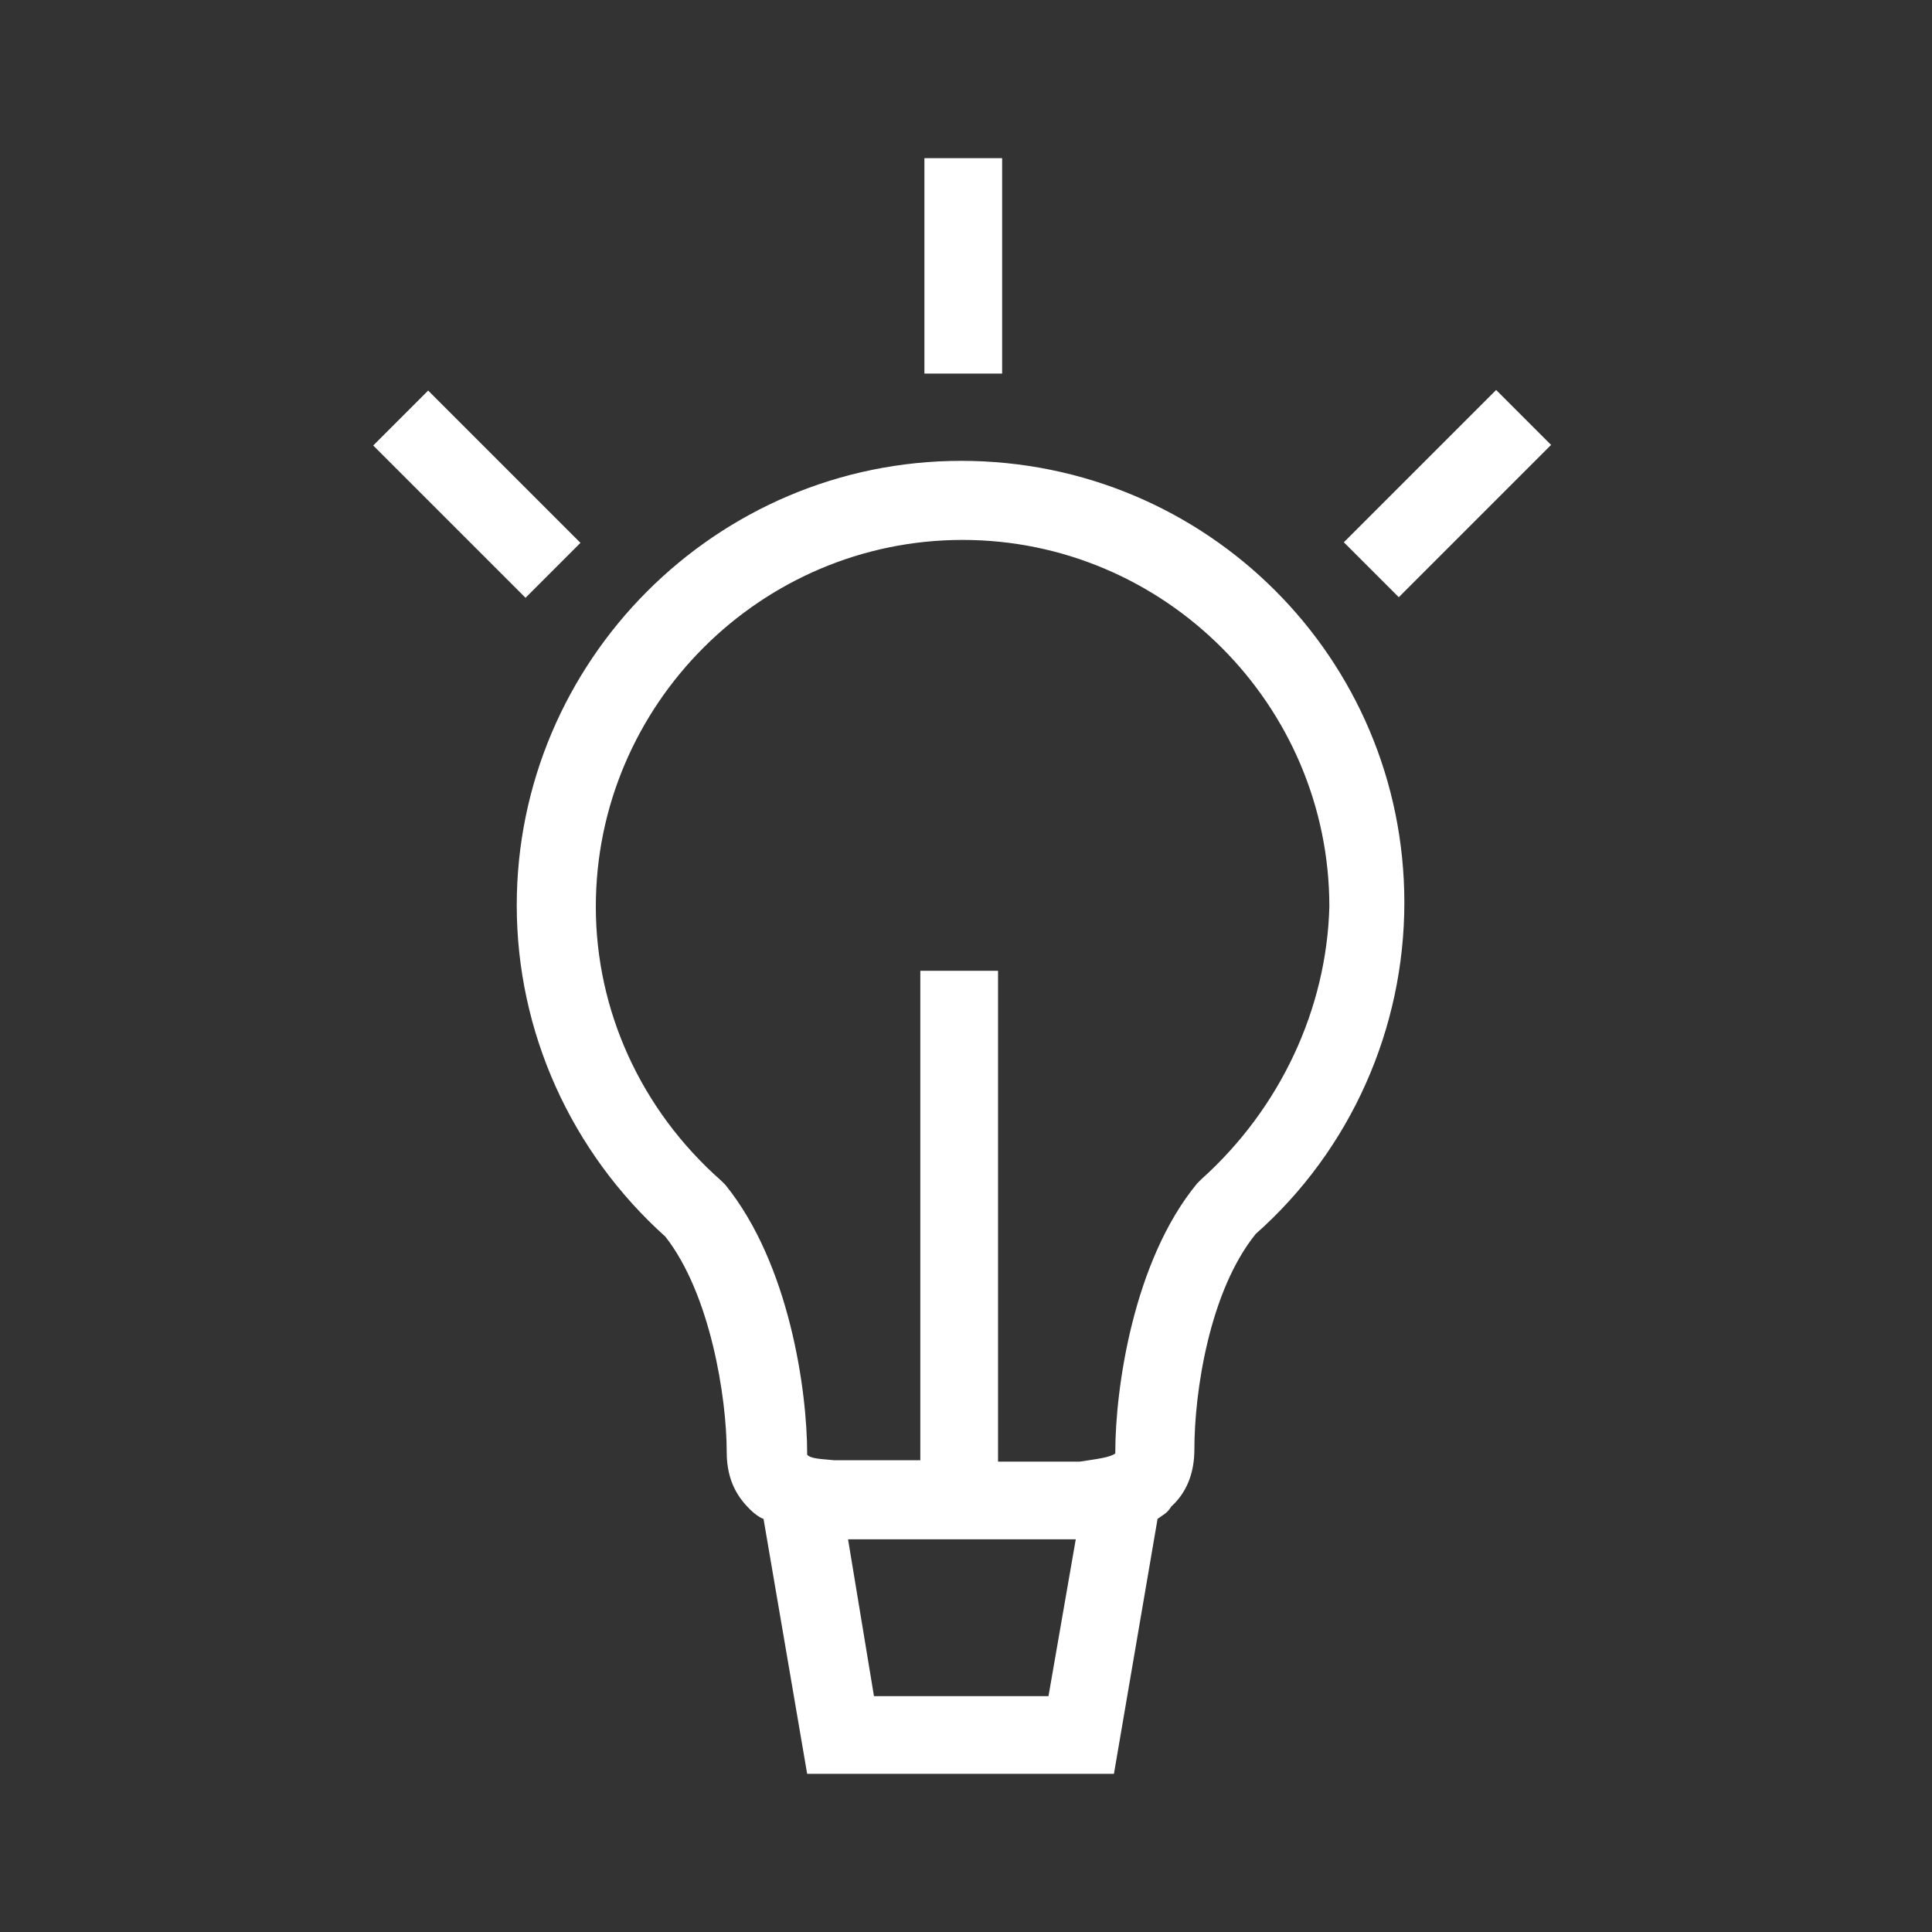 <?xml version="1.0" encoding="utf-8"?>
<!-- Generator: Adobe Illustrator 26.0.2, SVG Export Plug-In . SVG Version: 6.00 Build 0)  -->
<svg version="1.1" id="Ebene_1" xmlns="http://www.w3.org/2000/svg" xmlns:xlink="http://www.w3.org/1999/xlink" x="0px" y="0px"
	 viewBox="0 0 141.7 141.7" style="enable-background:new 0 0 141.7 141.7;" xml:space="preserve">
<rect x="0" y="0" width="141.7" height="141.7" fill="#333333" stroke="none"/>
<style type="text/css">
	.st0{fill:#FFFFFF;}
</style>
<g>
	<rect x="67.8" y="11.6" class="st0" width="5.7" height="15.8"/>
	<rect x="98.3" y="33.3" transform="matrix(0.707 -0.707 0.707 0.707 5.521 85.728)" class="st0" width="15.8" height="5.7"/>
	
		<rect x="32.1" y="28.3" transform="matrix(0.707 -0.707 0.707 0.707 -15.33 35.361)" class="st0" width="5.7" height="15.8"/>
	<path class="st0" d="M70.5,33.8c-18,0-32.6,14.7-32.6,32.6c0,9.3,4,18.1,10.9,24.3c3.3,4.2,4.5,11.8,4.5,15.8
		c0,2.2,0.9,3.4,1.7,4.2c0.3,0.3,0.7,0.6,1,0.7l3.2,18.7h22.5l3.2-18.7c0.4-0.3,0.7-0.4,1-0.9c1.1-1,1.7-2.4,1.7-4.2
		c0-4.2,1.1-11.6,4.5-15.8c7-6.2,10.9-15.1,10.9-24.3C103,48.3,88.5,33.8,70.5,33.8z M76.9,124.4H64.1l-1.9-11.5c0.6,0,1.1,0,1.9,0
		c1,0,2,0,3,0c2.2,0,4.5,0,6.6,0c1.9,0,3.6,0,5.2,0L76.9,124.4z M88.1,86.5l-0.3,0.3c-4.7,5.7-6,15.1-6,19.7v0.1
		c-0.4,0.3-1.3,0.4-2.6,0.6h-6V71.2h-5.7v35.9h-6.3c-1-0.1-1.7-0.1-2-0.4c0,0,0,0,0-0.1c0-4.6-1.3-13.9-6-19.7l-0.3-0.3
		c-5.9-5.2-9.2-12.5-9.2-20.1c0-14.8,12.1-26.9,26.9-26.9s26.9,12.1,26.9,26.9C97.3,74,93.9,81.3,88.1,86.5z"/>
</g>
</svg>
